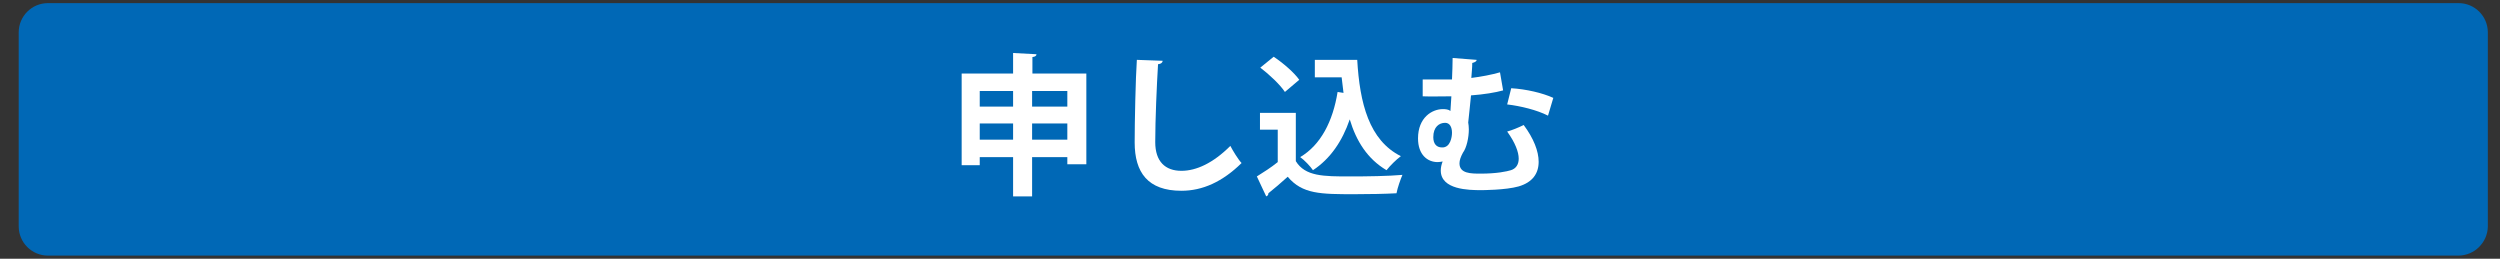 <?xml version="1.0" encoding="utf-8"?>
<!-- Generator: Adobe Illustrator 22.1.0, SVG Export Plug-In . SVG Version: 6.00 Build 0)  -->
<svg version="1.1" id="レイヤー_1" xmlns="http://www.w3.org/2000/svg" xmlns:xlink="http://www.w3.org/1999/xlink" x="0px"
	 y="0px" width="802px" height="83px" viewBox="0 0 802 83" style="enable-background:new 0 0 802 83;" xml:space="preserve">
<rect x="0" y="0" width="802" height="83" fill="#333333" stroke="none"/>
<style type="text/css">
	.st0{fill:#0068B6;}
	.st1{fill:#FFFFFF;}
</style>
<path class="st0" d="M788.6,82H15.4C10.2,82,6,77.8,6,72.6V10.4C6,5.2,10.2,1,15.4,1h773.3c5.2,0,9.4,4.2,9.4,9.4v62.3
	C798,77.8,793.8,82,788.6,82z"/>
<g>
	<path class="st1" d="M331.1,23.6h17.4v29.1h-6.1v-2.3h-11.3V63H325V50.4h-10.7V53h-5.8V23.6H325v-6.6l7.5,0.4
		c0,0.5-0.4,0.8-1.3,0.9V23.6z M325,29.2h-10.7v5H325V29.2z M314.3,44.8H325v-5.2h-10.7V44.8z M342.4,29.2h-11.3v5h11.3V29.2z
		 M331.1,44.8h11.3v-5.2h-11.3V44.8z"/>
	<path class="st1" d="M373,19.5c-0.1,0.6-0.5,1-1.5,1.1c-0.4,6.5-0.9,17.9-0.9,25c0,6.2,3.2,9.2,8.4,9.2c4.8,0,10.2-2.5,15.7-8
		c0.7,1.4,2.6,4.5,3.6,5.5c-6.1,6-12.5,8.9-19.3,8.9c-10.8,0-15-5.9-15-15.5c0-6.5,0.3-20.7,0.7-26.5L373,19.5z"/>
	<path class="st1" d="M415.7,36.2v15.5c3,4.9,8.9,4.9,17.4,4.9c5.6,0,12.2-0.1,16.8-0.5c-0.6,1.4-1.6,4.2-1.9,5.9
		c-3.6,0.2-8.7,0.3-13.4,0.3c-10.9,0-16.8,0-21.5-5.6c-2.1,1.9-4.3,3.8-6.2,5.3c0,0.5-0.2,0.8-0.7,1l-3-6.4c2.1-1.3,4.6-2.9,6.7-4.6
		V41.6h-5.7v-5.4H415.7z M408.6,18.2c3,2,6.6,5.1,8.2,7.4l-4.6,3.9c-1.5-2.3-5-5.6-7.9-7.8L408.6,18.2z M421.9,19.2h13.5
		c0.8,13.9,3.8,25.8,14,30.9c-1.4,1-3.5,3.1-4.6,4.5c-6.1-3.6-9.7-9.3-11.8-16.3c-2.4,7-6.2,12.6-11.8,16.3
		c-0.8-1.2-2.8-3.3-4.1-4.2c6.6-3.9,10.5-11.5,12-20.9l1.9,0.3c-0.2-1.6-0.4-3.3-0.6-5h-8.6V19.2z"/>
	<path class="st1" d="M482.2,29c-2.5,0.7-6.2,1.3-10.3,1.6c-0.3,3.4-0.7,6.6-0.9,8.7c0.1,0.6,0.2,1.4,0.2,2.2c0,2.6-0.7,5.9-1.9,7.5
		c-0.7,1.3-1.1,2.4-1.1,3.4c0,3.3,3.7,3.3,6.8,3.3c5.2,0,8.4-0.7,9.7-1.1c1.6-0.5,2.5-1.8,2.5-3.7c0-2.1-1.1-5.1-3.7-8.7
		c1.5-0.4,3.7-1.3,5.3-2.1c3.2,4.3,4.8,8.4,4.8,11.8c0,3.8-2,6.6-6.4,7.9c-4.2,1.2-11.9,1.2-12.1,1.2c-3.8,0-12.9-0.1-12.9-6.3
		c0-0.9,0.2-1.9,0.6-2.9c-0.5,0.1-1.1,0.2-1.6,0.2c-3.3,0-6.3-2.4-6.3-7.6c0-6.7,4.5-9.4,8-9.4c0.8,0,1.8,0.1,2.4,0.6
		c0.1-1.4,0.2-3.1,0.3-4.7c-1.3,0-7.7,0.1-9.2,0v-5.4c1.9,0,4.4,0,6.8,0c0.8,0,1.8,0,2.6,0c0.1-2.5,0.2-4.9,0.2-6.9l7.7,0.6
		c0,0.5-0.6,0.8-1.4,1c0,1.6-0.2,3.2-0.3,4.8c3.2-0.4,6.4-1,9.2-1.8L482.2,29z M465.8,42.6c0-1.8-0.7-3.2-2.2-3.2
		c-1.9,0-3.8,1.3-3.8,4.6c0,2.1,1,3.3,2.8,3.3C465.3,47.4,465.8,43.9,465.8,42.6z M484.8,28.3c4.8,0.3,10,1.5,13.5,3.1l-1.7,5.7
		c-3.5-1.8-8.8-3.1-13.1-3.6L484.8,28.3z"/>
</g>
</svg>
